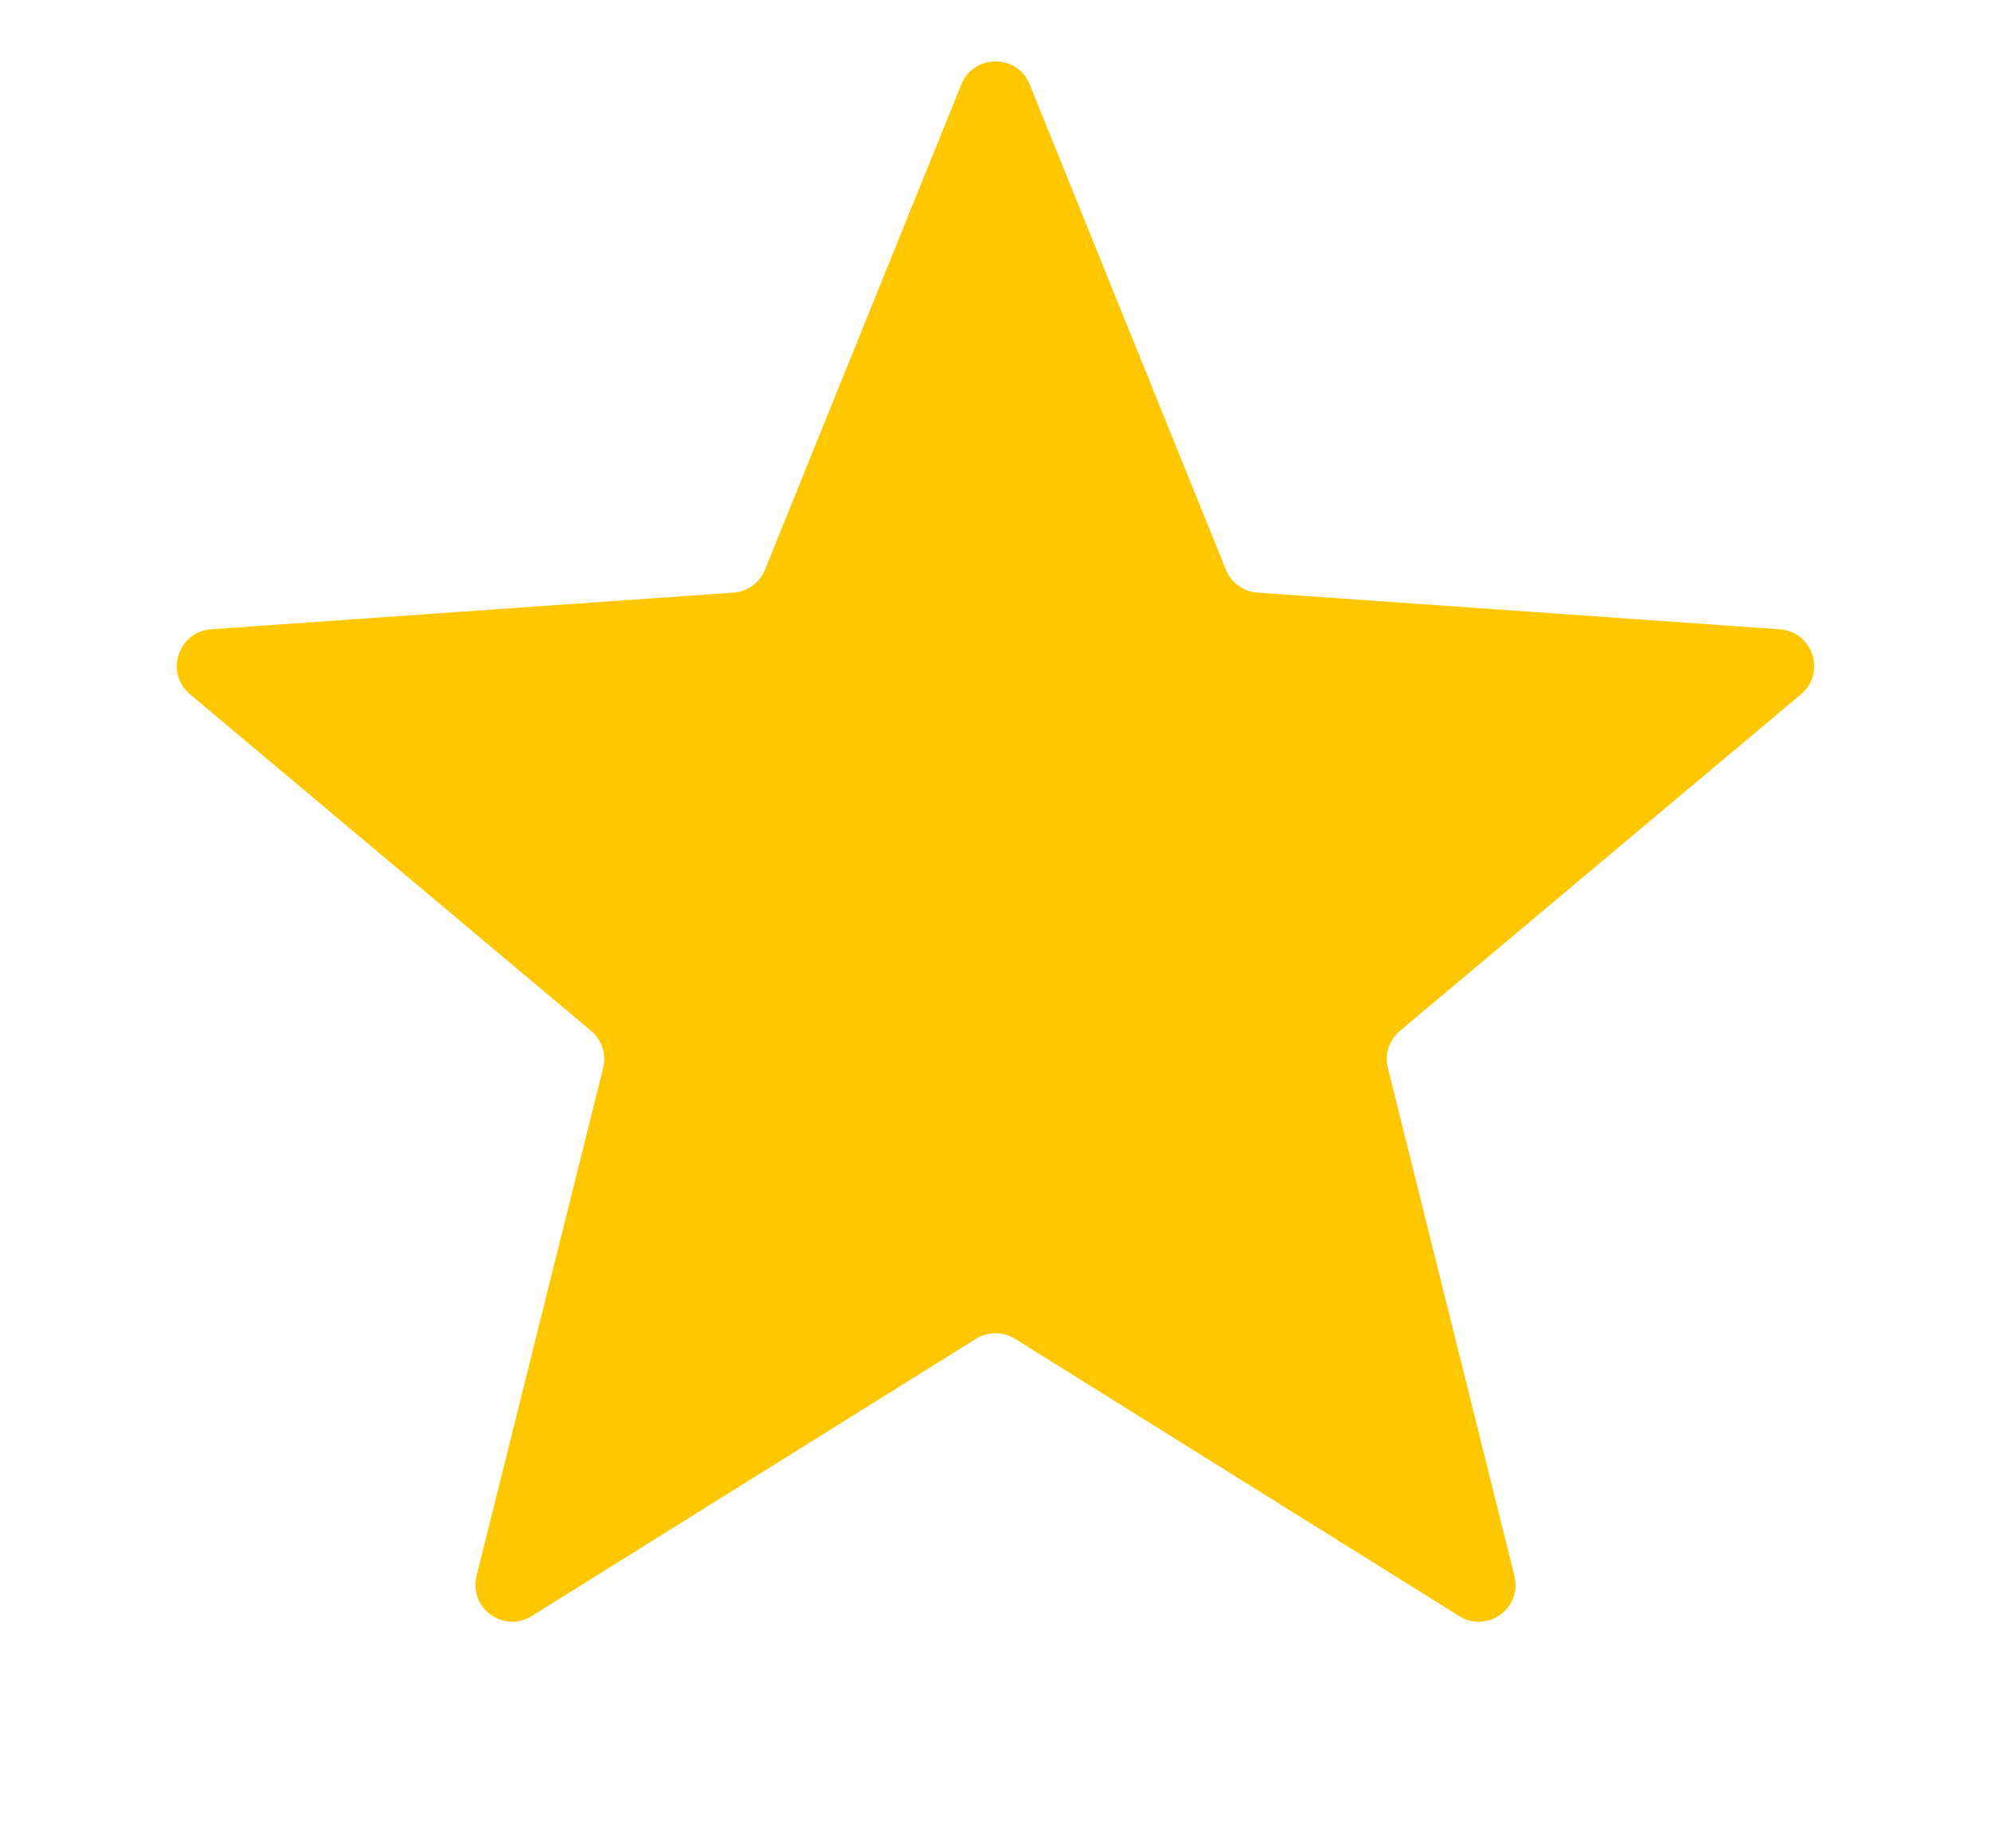 <svg width="14" height="13" viewBox="0 0 14 13" fill="none" xmlns="http://www.w3.org/2000/svg">
<path d="M6.76 0.593C6.847 0.378 7.153 0.378 7.24 0.593L8.62 4.007C8.657 4.099 8.744 4.161 8.842 4.168L12.515 4.426C12.748 4.443 12.842 4.733 12.664 4.883L9.844 7.25C9.768 7.314 9.735 7.415 9.759 7.511L10.649 11.084C10.705 11.31 10.458 11.49 10.26 11.366L7.137 9.416C7.053 9.364 6.947 9.364 6.863 9.416L3.739 11.366C3.542 11.49 3.295 11.31 3.351 11.084L4.241 7.511C4.265 7.415 4.232 7.314 4.156 7.25L1.336 4.883C1.158 4.733 1.252 4.443 1.484 4.426L5.158 4.168C5.256 4.161 5.342 4.099 5.379 4.007L6.76 0.593Z" fill="#FFC700"/>
</svg>

